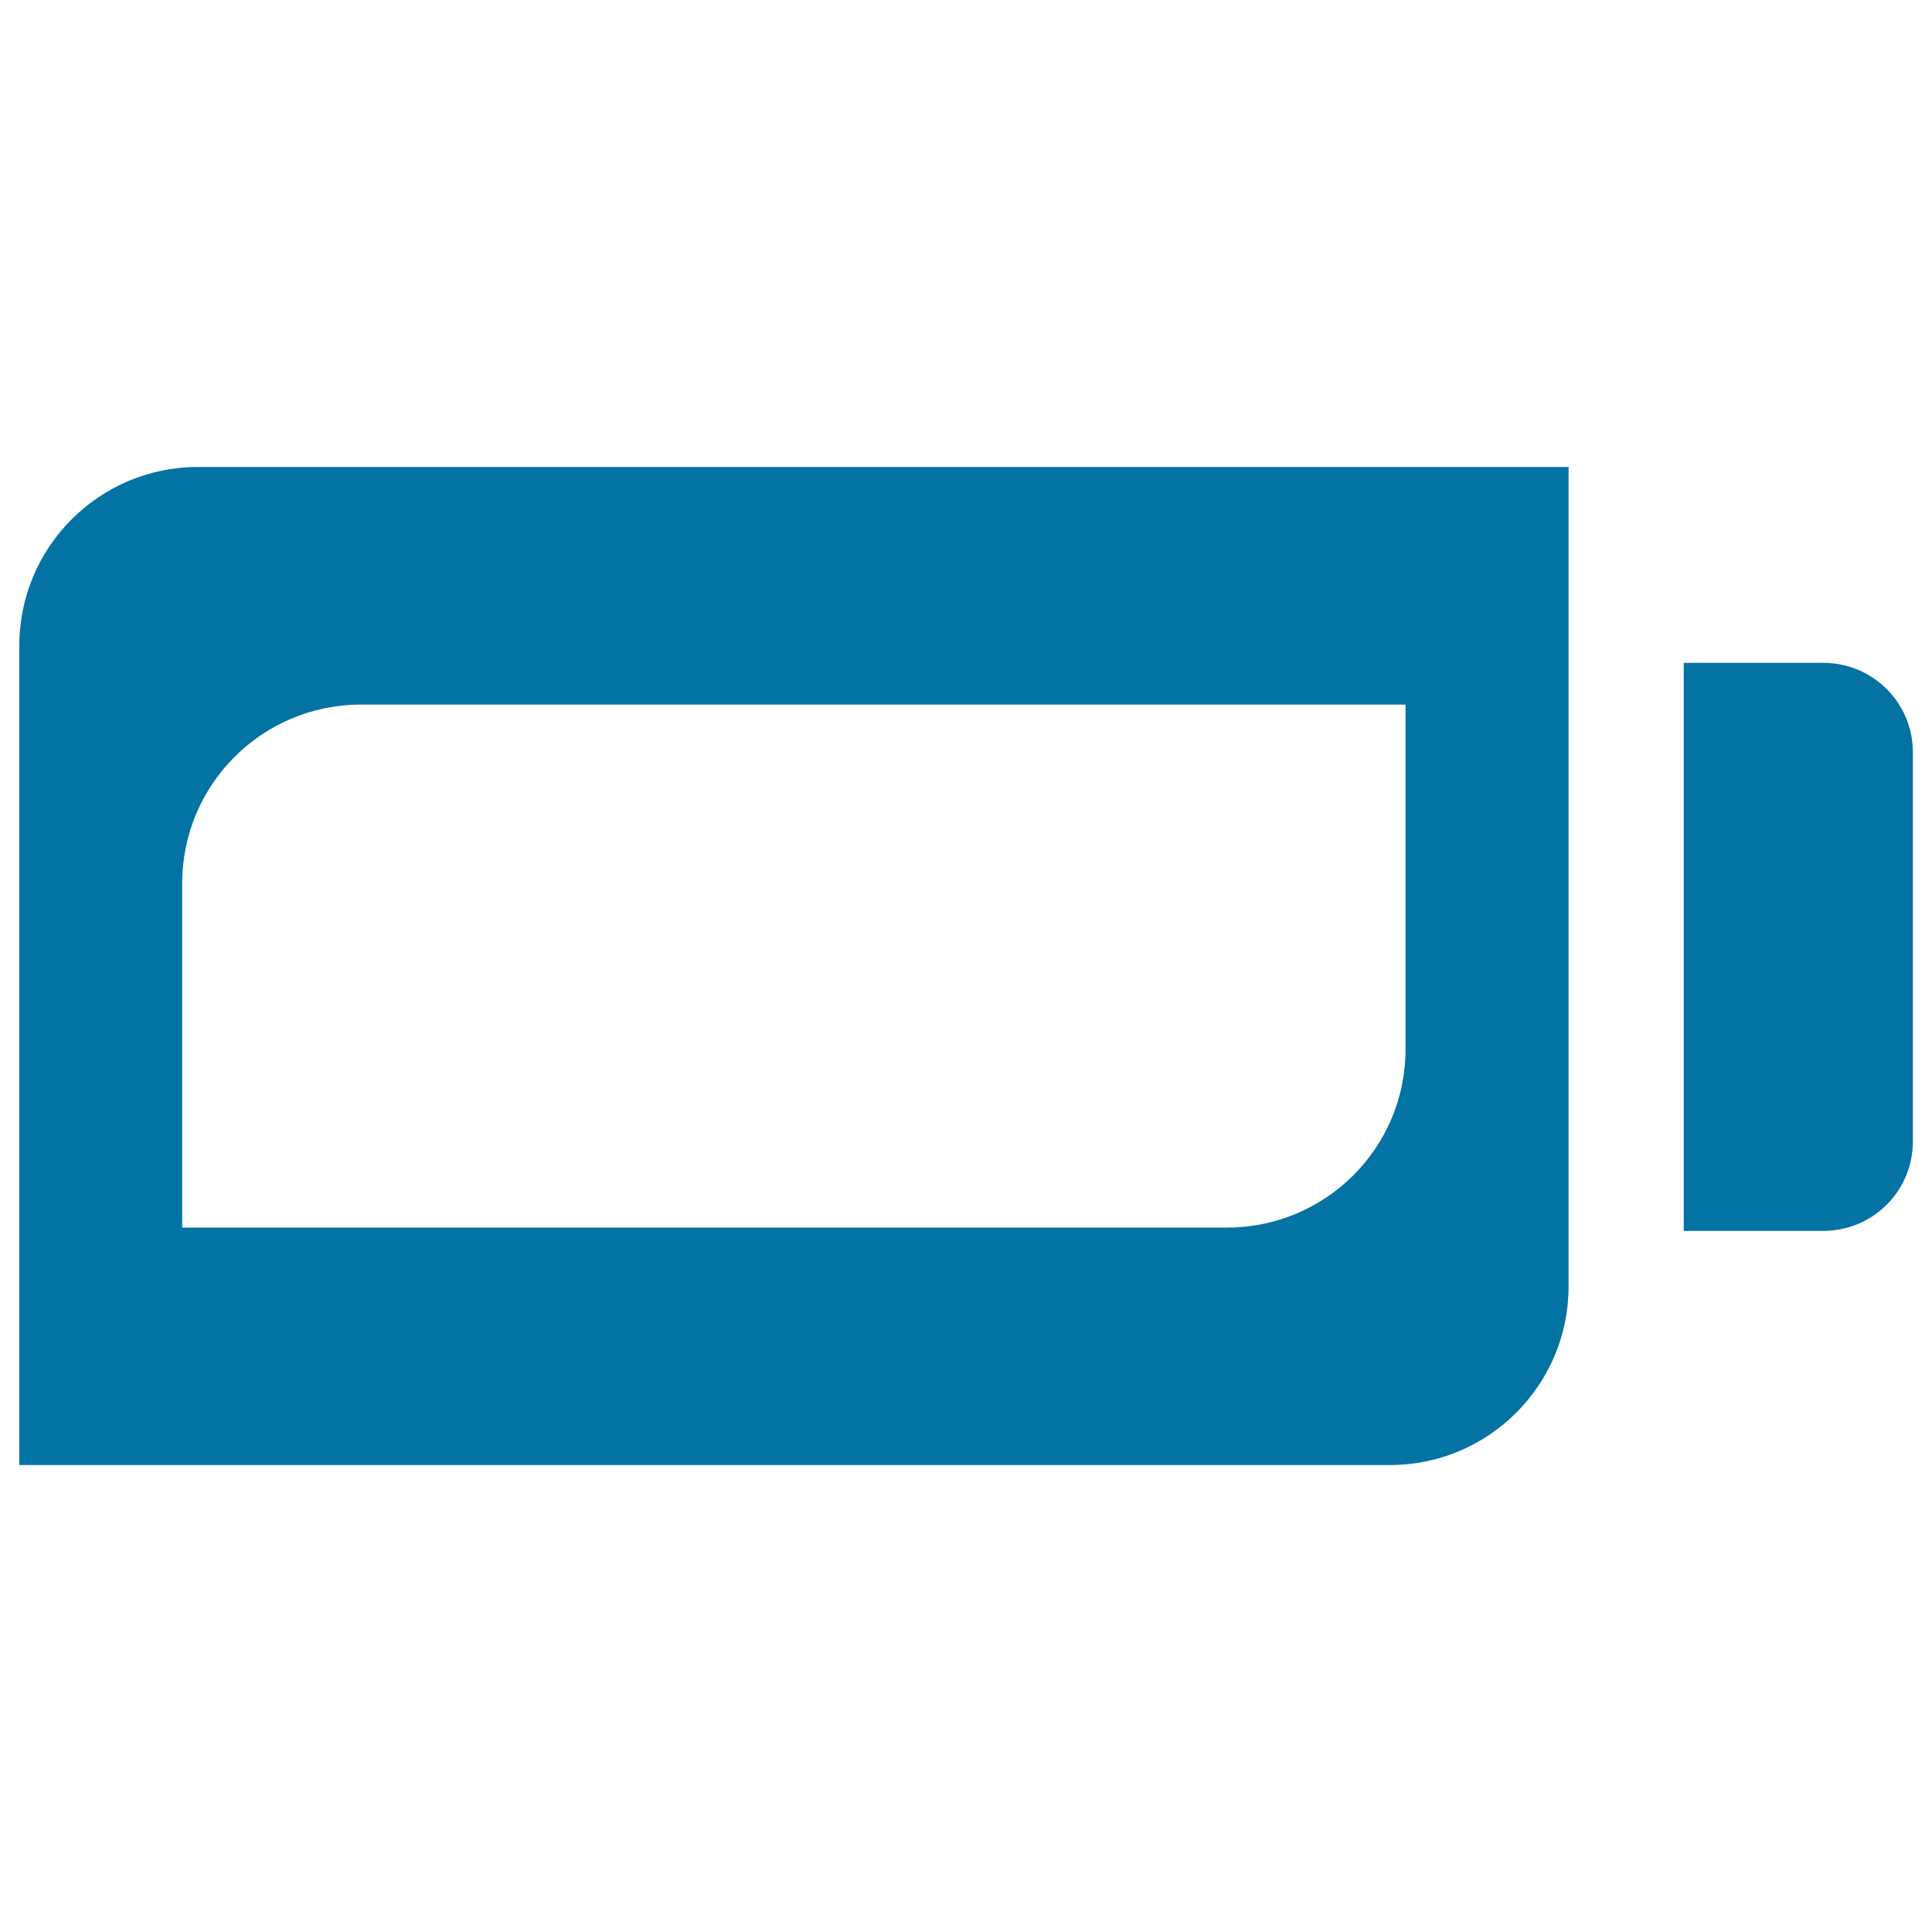 <svg xmlns="http://www.w3.org/2000/svg" viewBox="0 0 1000 1000" style="fill:#0273a2">
<title>Unloaded Battery SVG icon</title>
<g><path d="M871.5,343.1v294h72.3c25.6,0,46.3-20.7,46.3-46.3V389.4c0-25.6-20.7-46.3-46.3-46.3H871.5z"/><path d="M811.9,665.8V241.7H102.5c-51.1,0-92.5,41.4-92.5,92.5v424.1h709.4C770.5,758.3,811.9,716.9,811.9,665.8z M635,635.4H94.3V457.2c0-51.1,41.4-92.5,92.5-92.5h540.7v178.3C727.6,594,686.2,635.4,635,635.4z"/></g>
</svg>
